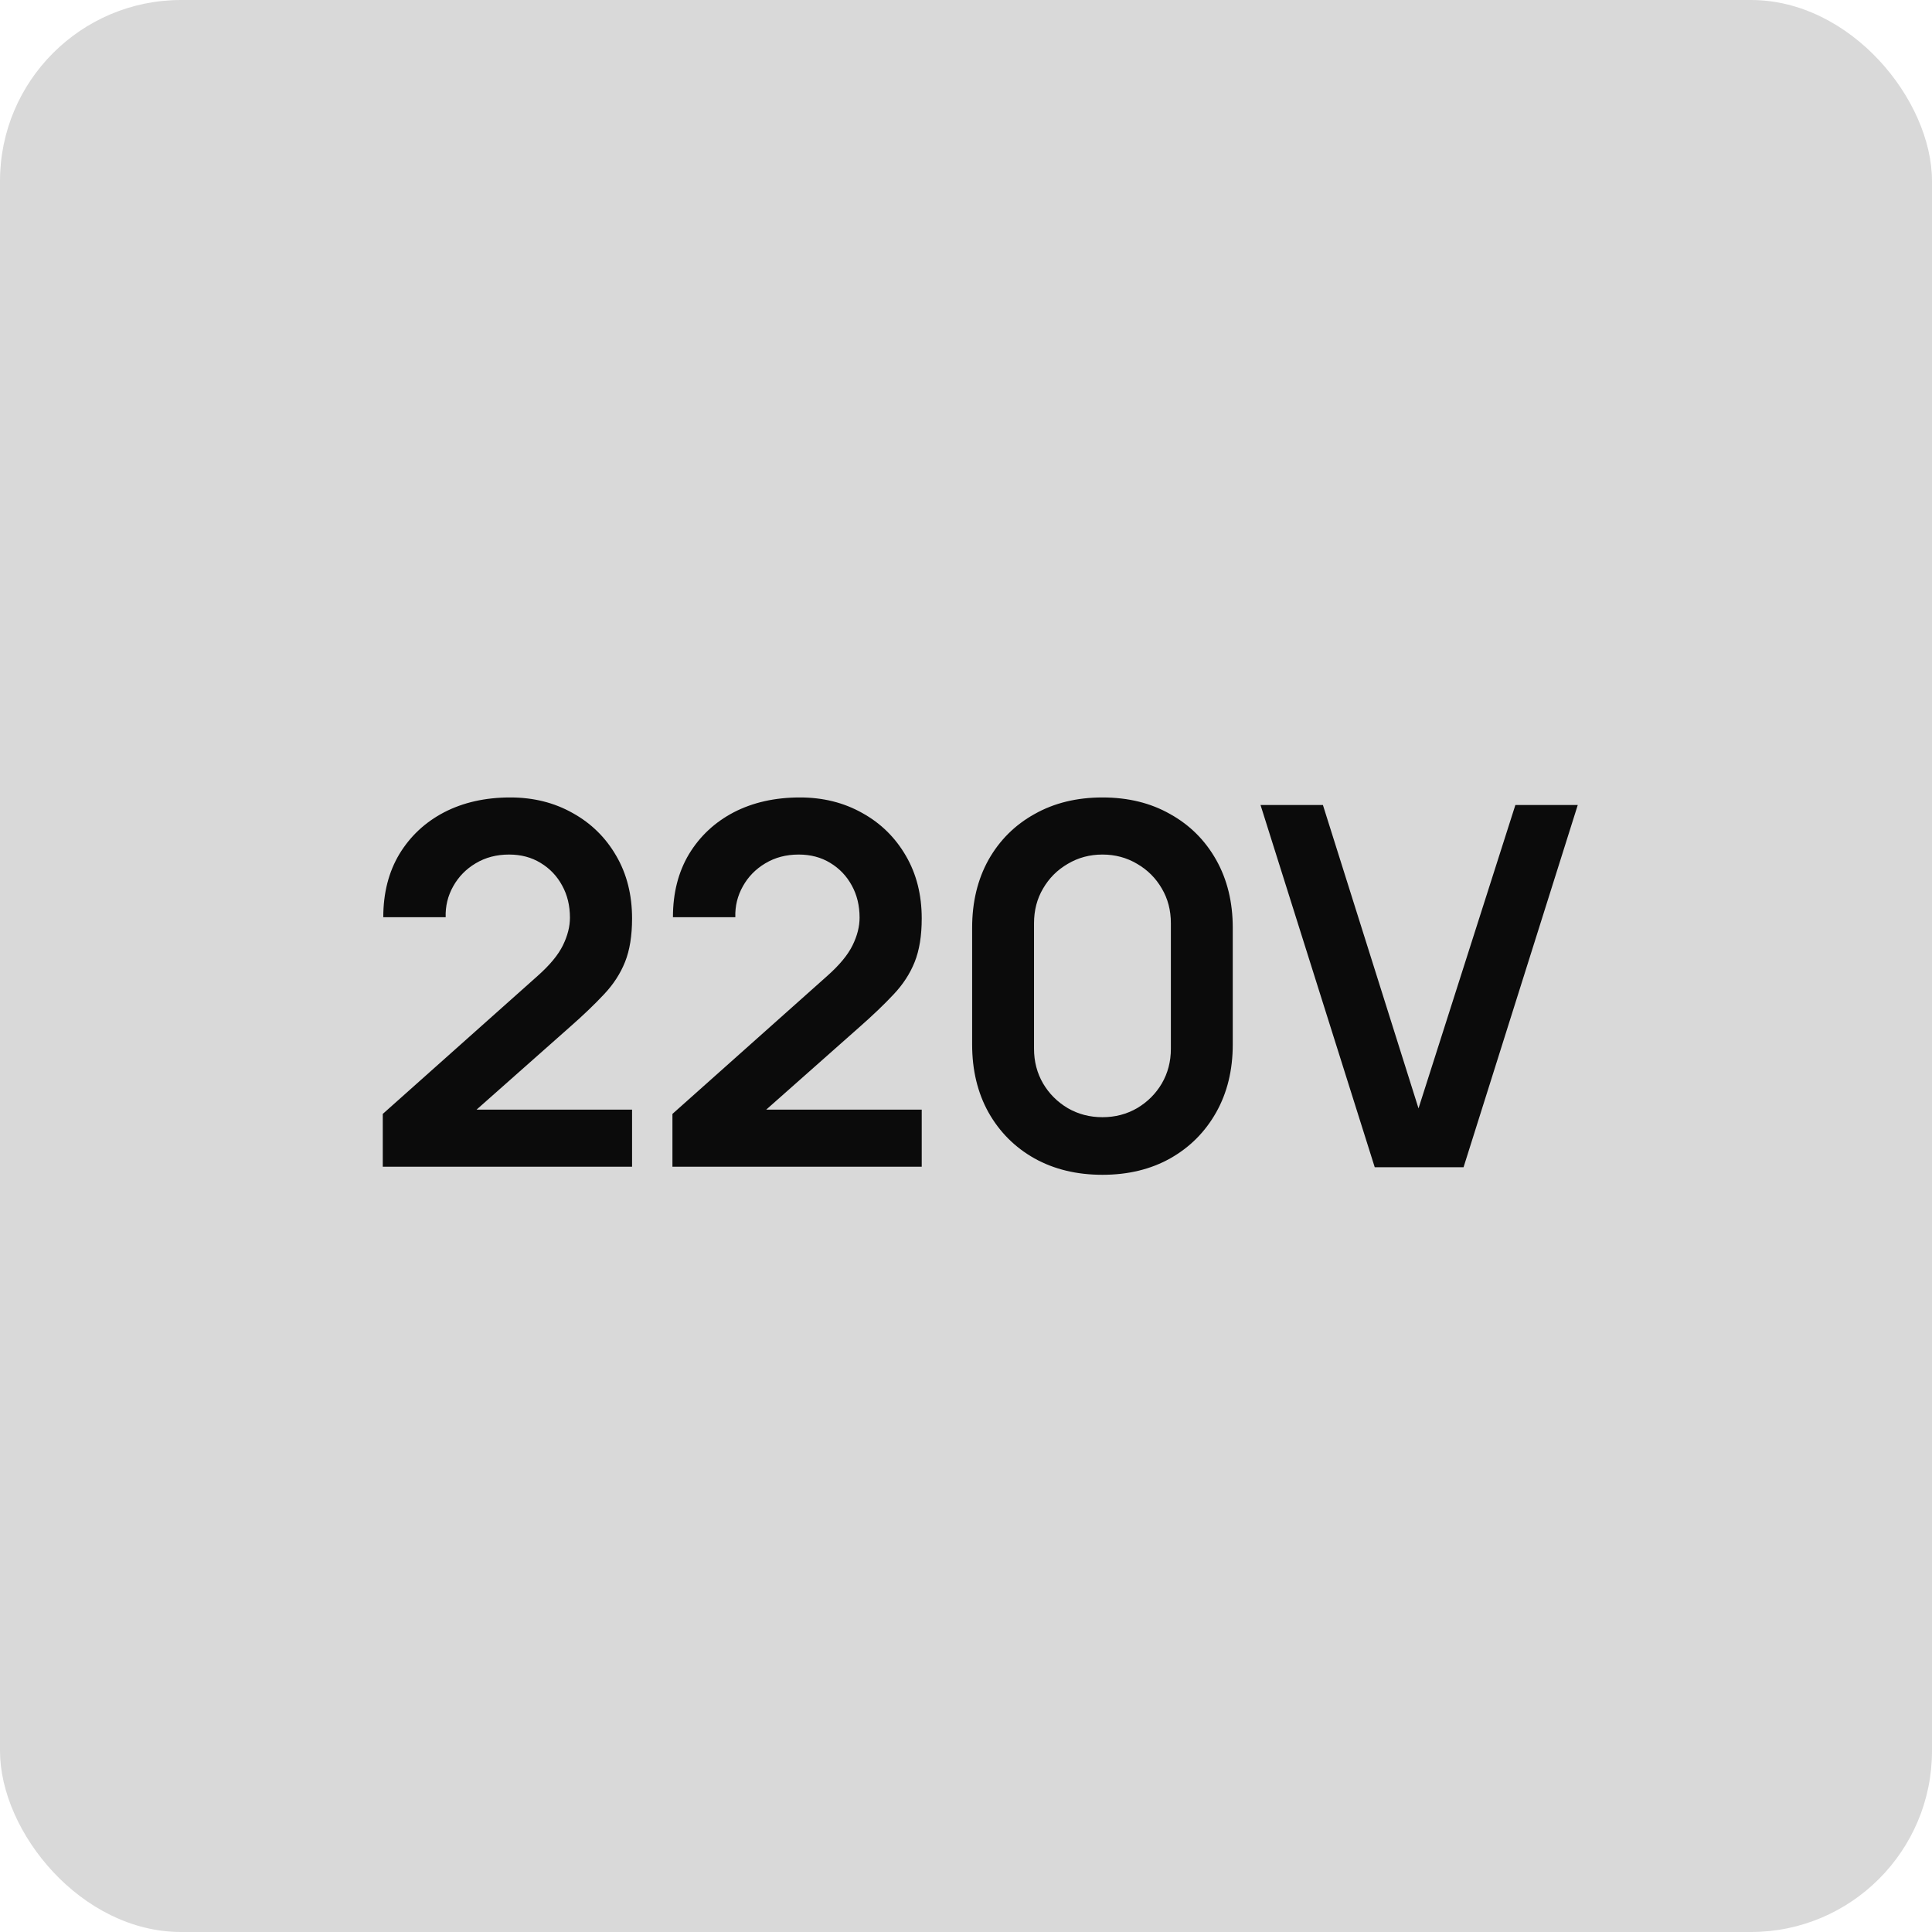 <svg xmlns="http://www.w3.org/2000/svg" width="96" height="96" viewBox="0 0 96 96" fill="none"><rect width="96" height="96" rx="9" fill="#D9D9D9"></rect><path d="M19.02 57.975V55.35L26.72 48.487C27.32 47.954 27.737 47.45 27.97 46.975C28.203 46.5 28.32 46.042 28.32 45.6C28.32 45 28.191 44.467 27.932 44C27.674 43.525 27.316 43.15 26.857 42.875C26.407 42.6 25.887 42.462 25.295 42.462C24.67 42.462 24.116 42.608 23.632 42.9C23.157 43.183 22.787 43.562 22.52 44.038C22.253 44.513 22.128 45.025 22.145 45.575H19.045C19.045 44.375 19.312 43.329 19.845 42.438C20.387 41.546 21.128 40.854 22.07 40.362C23.02 39.871 24.116 39.625 25.357 39.625C26.507 39.625 27.541 39.883 28.457 40.4C29.374 40.908 30.095 41.617 30.62 42.525C31.145 43.425 31.407 44.462 31.407 45.638C31.407 46.496 31.291 47.217 31.057 47.8C30.824 48.383 30.474 48.921 30.007 49.413C29.549 49.904 28.978 50.45 28.295 51.05L22.832 55.888L22.557 55.138H31.407V57.975H19.02ZM33.413 57.975V55.35L41.112 48.487C41.712 47.954 42.129 47.45 42.362 46.975C42.596 46.5 42.712 46.042 42.712 45.6C42.712 45 42.583 44.467 42.325 44C42.067 43.525 41.708 43.15 41.25 42.875C40.8 42.6 40.279 42.462 39.688 42.462C39.062 42.462 38.508 42.608 38.025 42.9C37.55 43.183 37.179 43.562 36.913 44.038C36.646 44.513 36.521 45.025 36.538 45.575H33.438C33.438 44.375 33.704 43.329 34.237 42.438C34.779 41.546 35.521 40.854 36.462 40.362C37.413 39.871 38.508 39.625 39.75 39.625C40.9 39.625 41.933 39.883 42.85 40.4C43.767 40.908 44.487 41.617 45.013 42.525C45.538 43.425 45.8 44.462 45.8 45.638C45.8 46.496 45.683 47.217 45.45 47.8C45.217 48.383 44.867 48.921 44.4 49.413C43.942 49.904 43.371 50.45 42.688 51.05L37.225 55.888L36.95 55.138H45.8V57.975H33.413ZM54.78 58.375C53.505 58.375 52.38 58.104 51.405 57.562C50.43 57.013 49.668 56.25 49.118 55.275C48.576 54.3 48.305 53.175 48.305 51.9V46.1C48.305 44.825 48.576 43.7 49.118 42.725C49.668 41.75 50.43 40.992 51.405 40.45C52.38 39.9 53.505 39.625 54.78 39.625C56.055 39.625 57.176 39.9 58.143 40.45C59.118 40.992 59.88 41.75 60.43 42.725C60.98 43.7 61.255 44.825 61.255 46.1V51.9C61.255 53.175 60.98 54.3 60.43 55.275C59.88 56.25 59.118 57.013 58.143 57.562C57.176 58.104 56.055 58.375 54.78 58.375ZM54.78 55.513C55.413 55.513 55.988 55.362 56.505 55.062C57.022 54.754 57.43 54.346 57.73 53.837C58.03 53.321 58.18 52.746 58.18 52.112V45.875C58.18 45.233 58.03 44.658 57.73 44.15C57.43 43.633 57.022 43.225 56.505 42.925C55.988 42.617 55.413 42.462 54.78 42.462C54.147 42.462 53.572 42.617 53.055 42.925C52.538 43.225 52.13 43.633 51.83 44.15C51.53 44.658 51.38 45.233 51.38 45.875V52.112C51.38 52.746 51.53 53.321 51.83 53.837C52.13 54.346 52.538 54.754 53.055 55.062C53.572 55.362 54.147 55.513 54.78 55.513ZM68.31 58L62.635 40H65.735L70.485 55.075L75.298 40H78.398L72.723 58H68.31Z" fill="#0B0B0B"></path></svg>